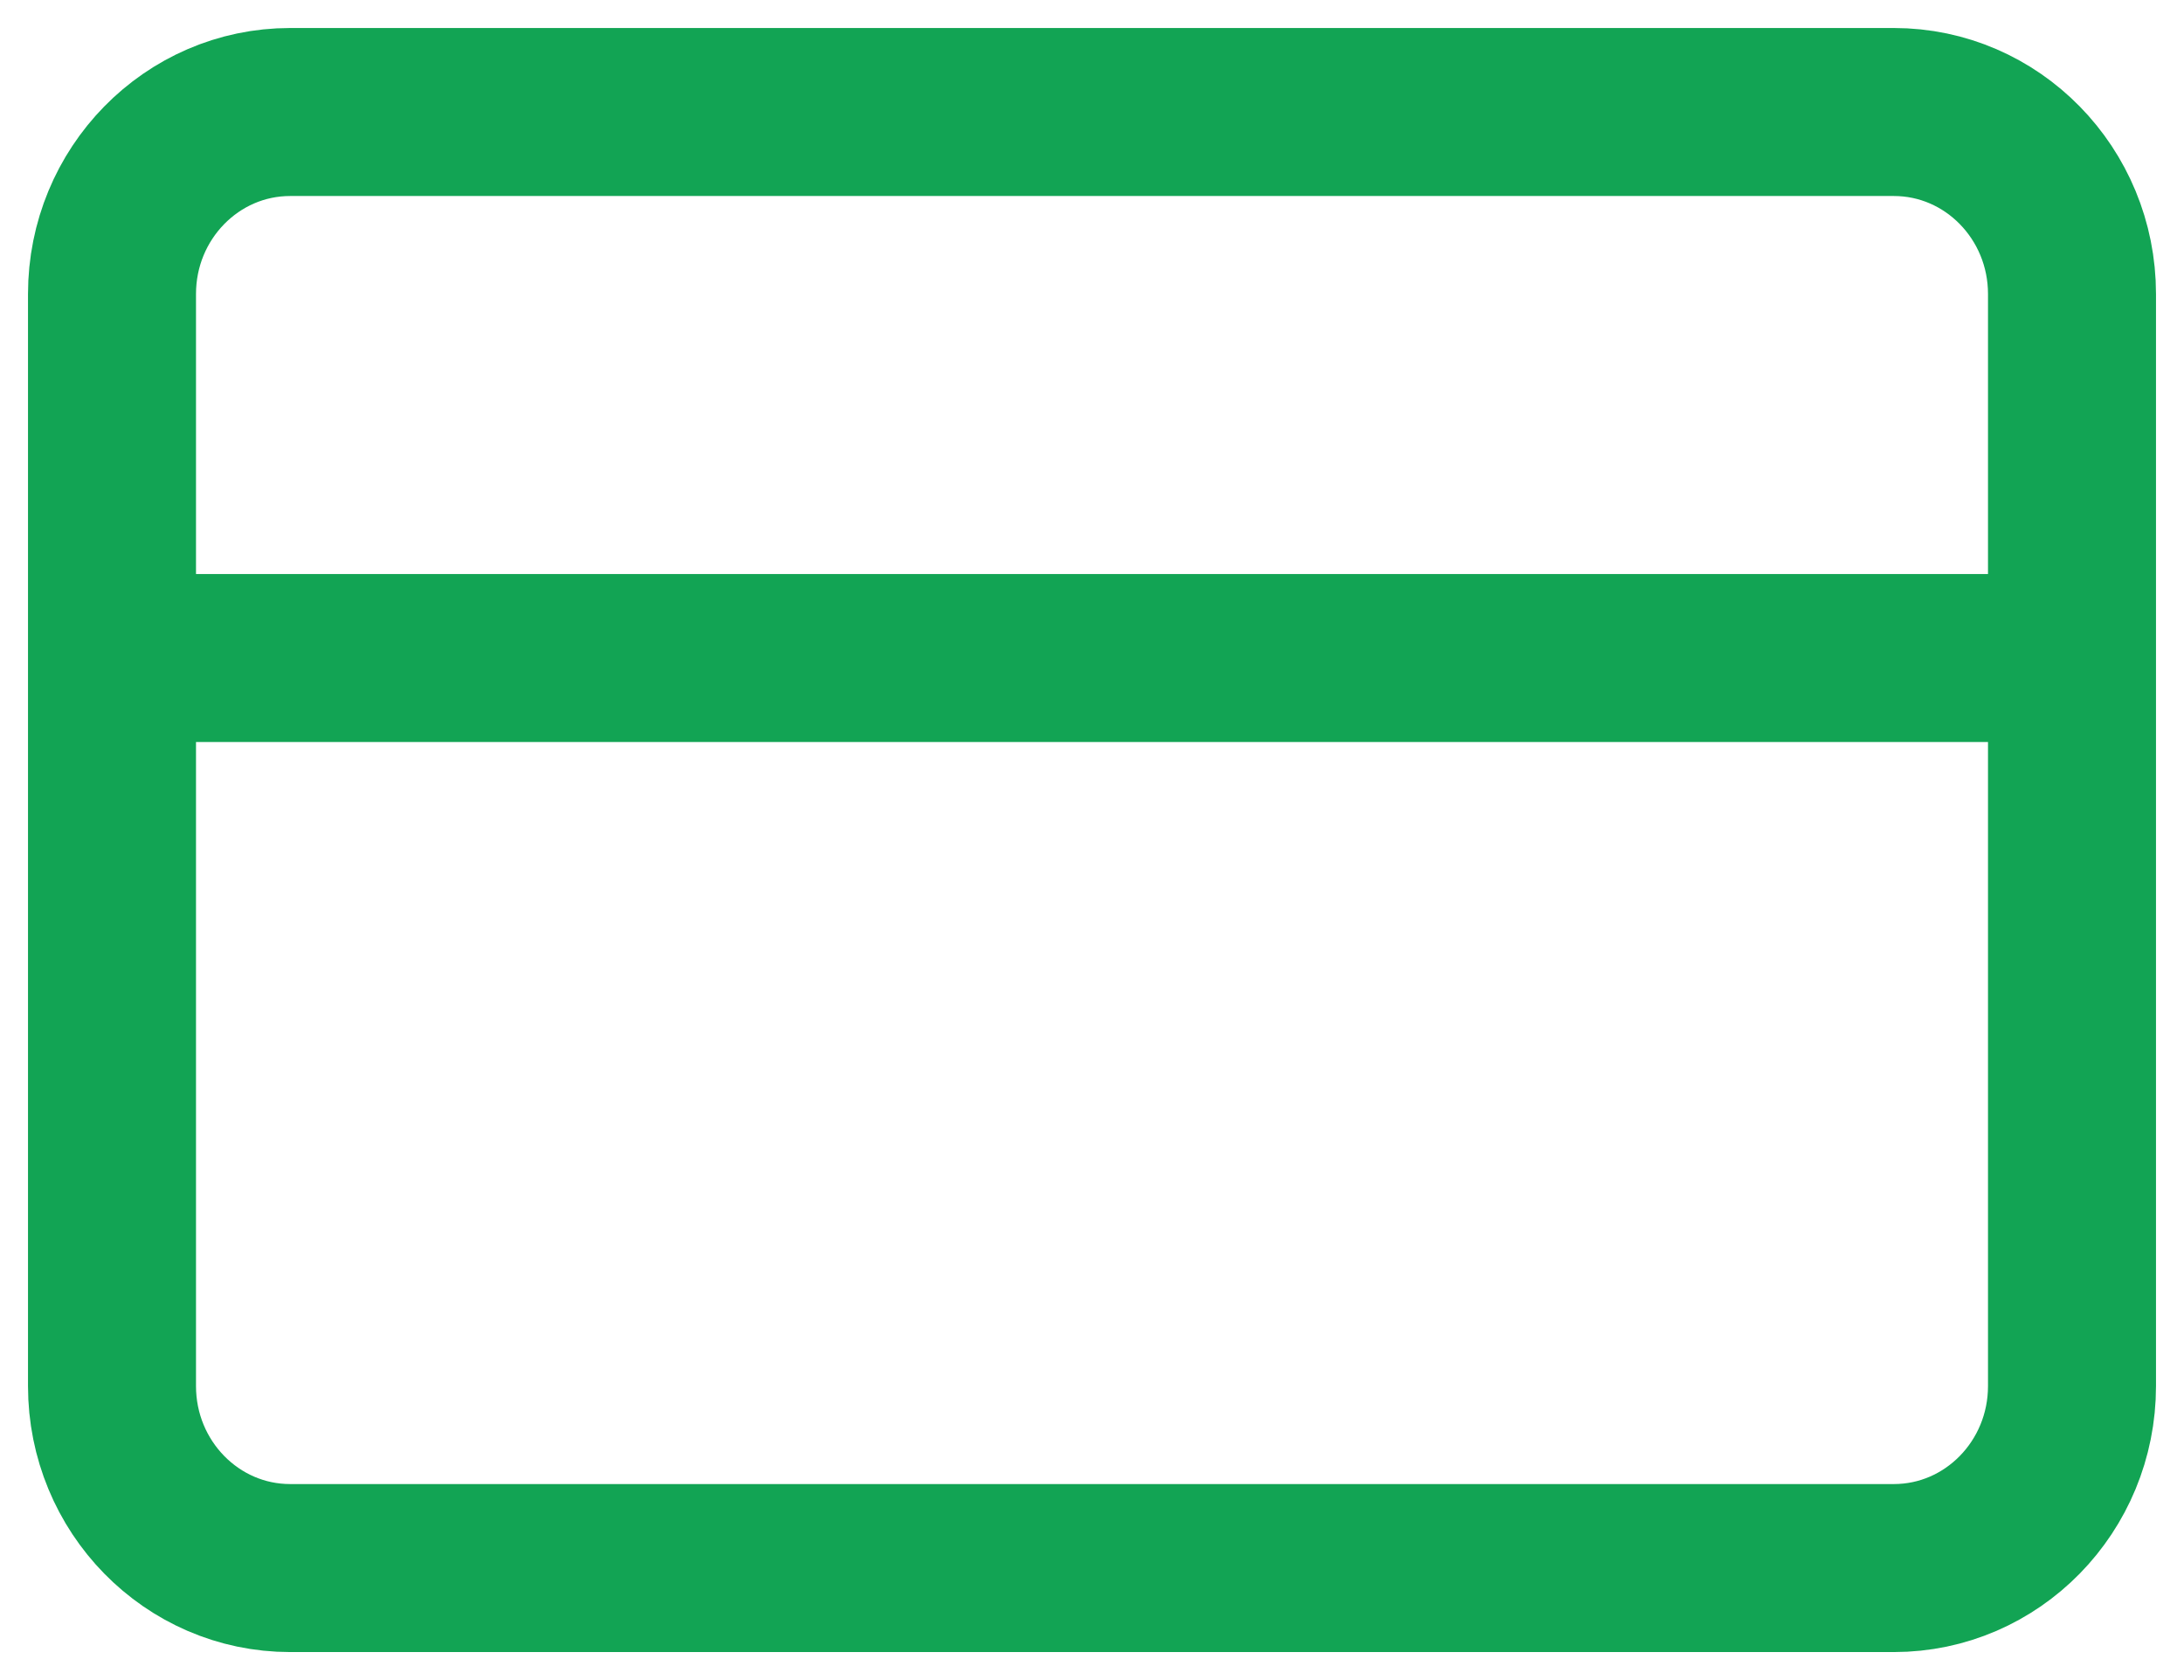 <svg width="39" height="30" viewBox="0 0 39 30" fill="none" xmlns="http://www.w3.org/2000/svg">
<path d="M2 11.75H37M5.182 2H33.818C35.575 2 37 3.455 37 5.25V24.75C37 26.545 35.575 28 33.818 28H5.182C3.425 28 2 26.545 2 24.75V5.25C2 3.455 3.425 2 5.182 2Z" stroke="#12A454" stroke-width="3" stroke-linecap="round" stroke-linejoin="round"/>
</svg>
